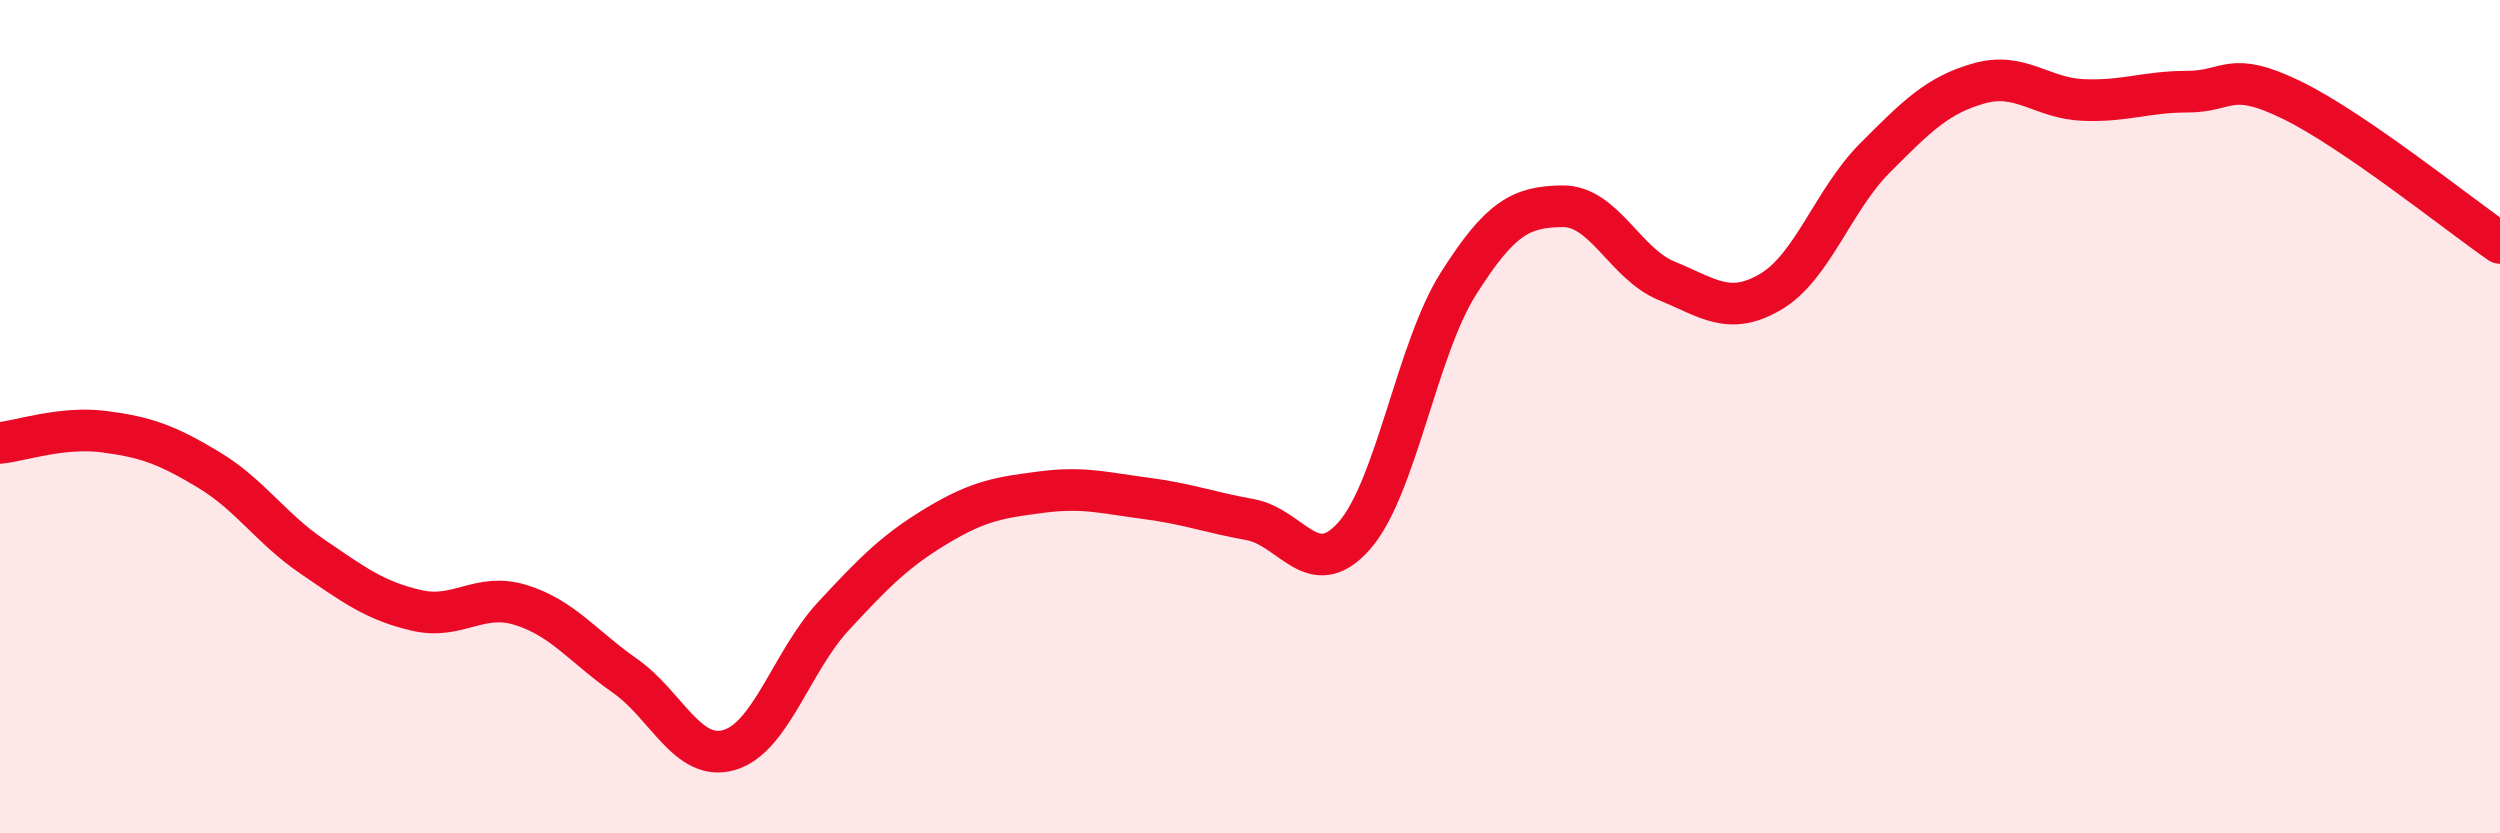 
    <svg width="60" height="20" viewBox="0 0 60 20" xmlns="http://www.w3.org/2000/svg">
      <path
        d="M 0,10.63 C 0.5,10.58 1.5,10.23 2.5,10.36 C 3.5,10.49 4,10.67 5,11.27 C 6,11.87 6.5,12.68 7.5,13.36 C 8.5,14.04 9,14.42 10,14.65 C 11,14.88 11.5,14.21 12.5,14.52 C 13.5,14.83 14,15.52 15,16.22 C 16,16.92 16.5,18.29 17.5,18 C 18.5,17.71 19,15.87 20,14.79 C 21,13.71 21.5,13.21 22.5,12.61 C 23.5,12.01 24,11.94 25,11.81 C 26,11.68 26.5,11.83 27.5,11.96 C 28.5,12.09 29,12.29 30,12.47 C 31,12.65 31.5,13.99 32.5,12.86 C 33.5,11.73 34,8.39 35,6.81 C 36,5.23 36.5,4.96 37.5,4.95 C 38.5,4.94 39,6.33 40,6.74 C 41,7.15 41.5,7.59 42.5,7 C 43.5,6.41 44,4.79 45,3.79 C 46,2.79 46.5,2.28 47.5,2 C 48.5,1.72 49,2.36 50,2.4 C 51,2.44 51.5,2.2 52.5,2.2 C 53.5,2.2 53.5,1.67 55,2.4 C 56.5,3.13 59,5.14 60,5.83L60 20L0 20Z"
        fill="#EB0A25"
        opacity="0.1"
        stroke-linecap="round"
        stroke-linejoin="round"
      />
      <path
        d="M 0,10.63 C 0.5,10.58 1.5,10.23 2.5,10.36 C 3.5,10.49 4,10.67 5,11.27 C 6,11.87 6.5,12.68 7.5,13.36 C 8.5,14.04 9,14.42 10,14.65 C 11,14.88 11.5,14.21 12.5,14.52 C 13.5,14.83 14,15.52 15,16.22 C 16,16.92 16.5,18.29 17.5,18 C 18.5,17.71 19,15.87 20,14.79 C 21,13.71 21.5,13.21 22.5,12.61 C 23.5,12.01 24,11.94 25,11.81 C 26,11.68 26.5,11.83 27.5,11.96 C 28.5,12.09 29,12.29 30,12.47 C 31,12.65 31.5,13.99 32.5,12.86 C 33.5,11.73 34,8.39 35,6.81 C 36,5.23 36.5,4.96 37.5,4.95 C 38.5,4.94 39,6.33 40,6.74 C 41,7.15 41.5,7.59 42.5,7 C 43.5,6.41 44,4.79 45,3.79 C 46,2.79 46.5,2.28 47.5,2 C 48.5,1.72 49,2.36 50,2.4 C 51,2.44 51.5,2.2 52.5,2.2 C 53.5,2.2 53.5,1.67 55,2.4 C 56.5,3.13 59,5.14 60,5.83"
        stroke="#EB0A25"
        stroke-width="1"
        fill="none"
        stroke-linecap="round"
        stroke-linejoin="round"
      />
    </svg>
  